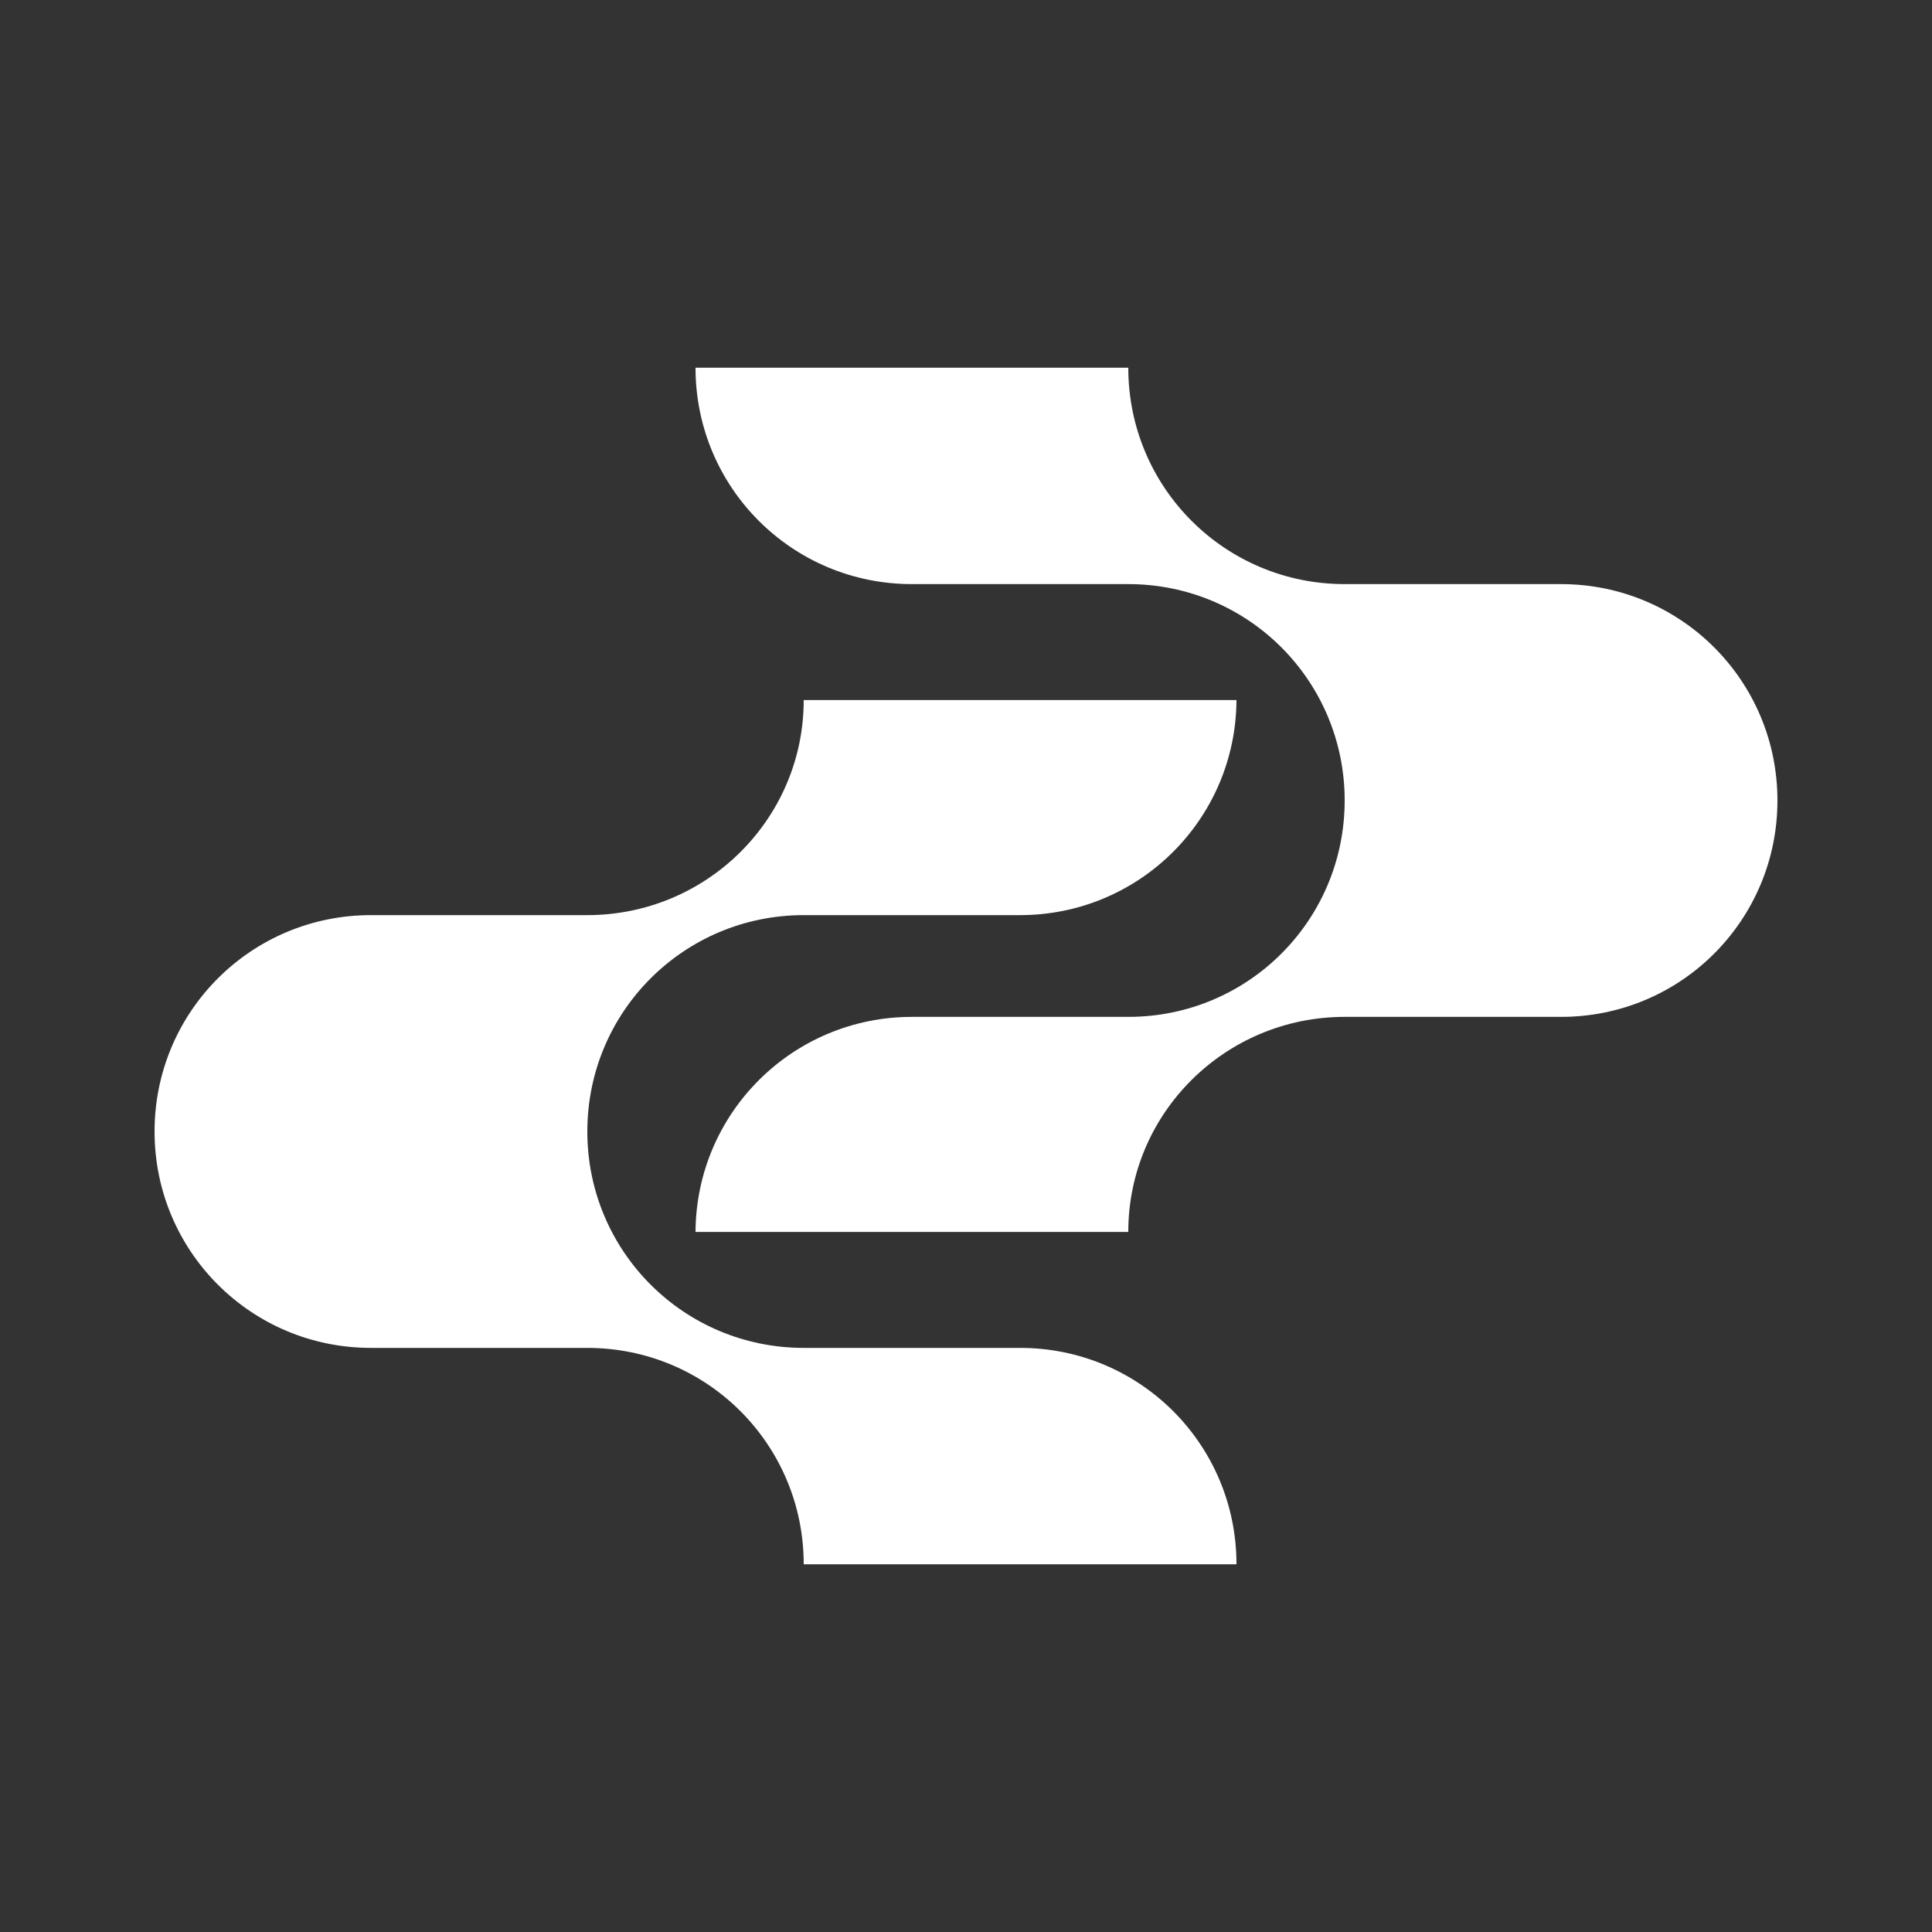 <?xml version="1.0" encoding="UTF-8"?>
<svg id="Layer_1" xmlns="http://www.w3.org/2000/svg" version="1.1" viewBox="0 0 300 300">
  <rect x="0" y="0" width="300" height="300" fill="#333333" stroke="none"/>
  <!-- Generator: Adobe Illustrator 29.5.1, SVG Export Plug-In . SVG Version: 2.1.0 Build 141)  -->
  <path d="M141.6,90.7h33.6c18.6,0,33.6,15,33.6,33.6s-15,33.6-33.6,33.6h-33.6c-18.5,0-33.5,14.9-33.6,33.4h67.2c0-18.5,15.1-33.4,33.6-33.4h33.6c18.6,0,33.6-15,33.6-33.6s-15-33.6-33.6-33.6h-33.6c-18.6,0-33.6-15-33.6-33.6h-67.2c0,18.6,15,33.6,33.6,33.6h0Z" style="fill: #fff;"/>
  <path d="M158.4,209.3h-33.6c-18.6,0-33.6-15-33.6-33.6s15-33.6,33.6-33.6h33.6c18.5,0,33.5-14.9,33.6-33.4h-67.2c0,18.5-15.1,33.4-33.6,33.4h-33.6c-18.6,0-33.6,15-33.6,33.6s15,33.6,33.6,33.6h33.6c18.6,0,33.6,15,33.6,33.6h67.2c0-18.6-15-33.6-33.6-33.6h0Z" style="fill: #fff;"/>
</svg>